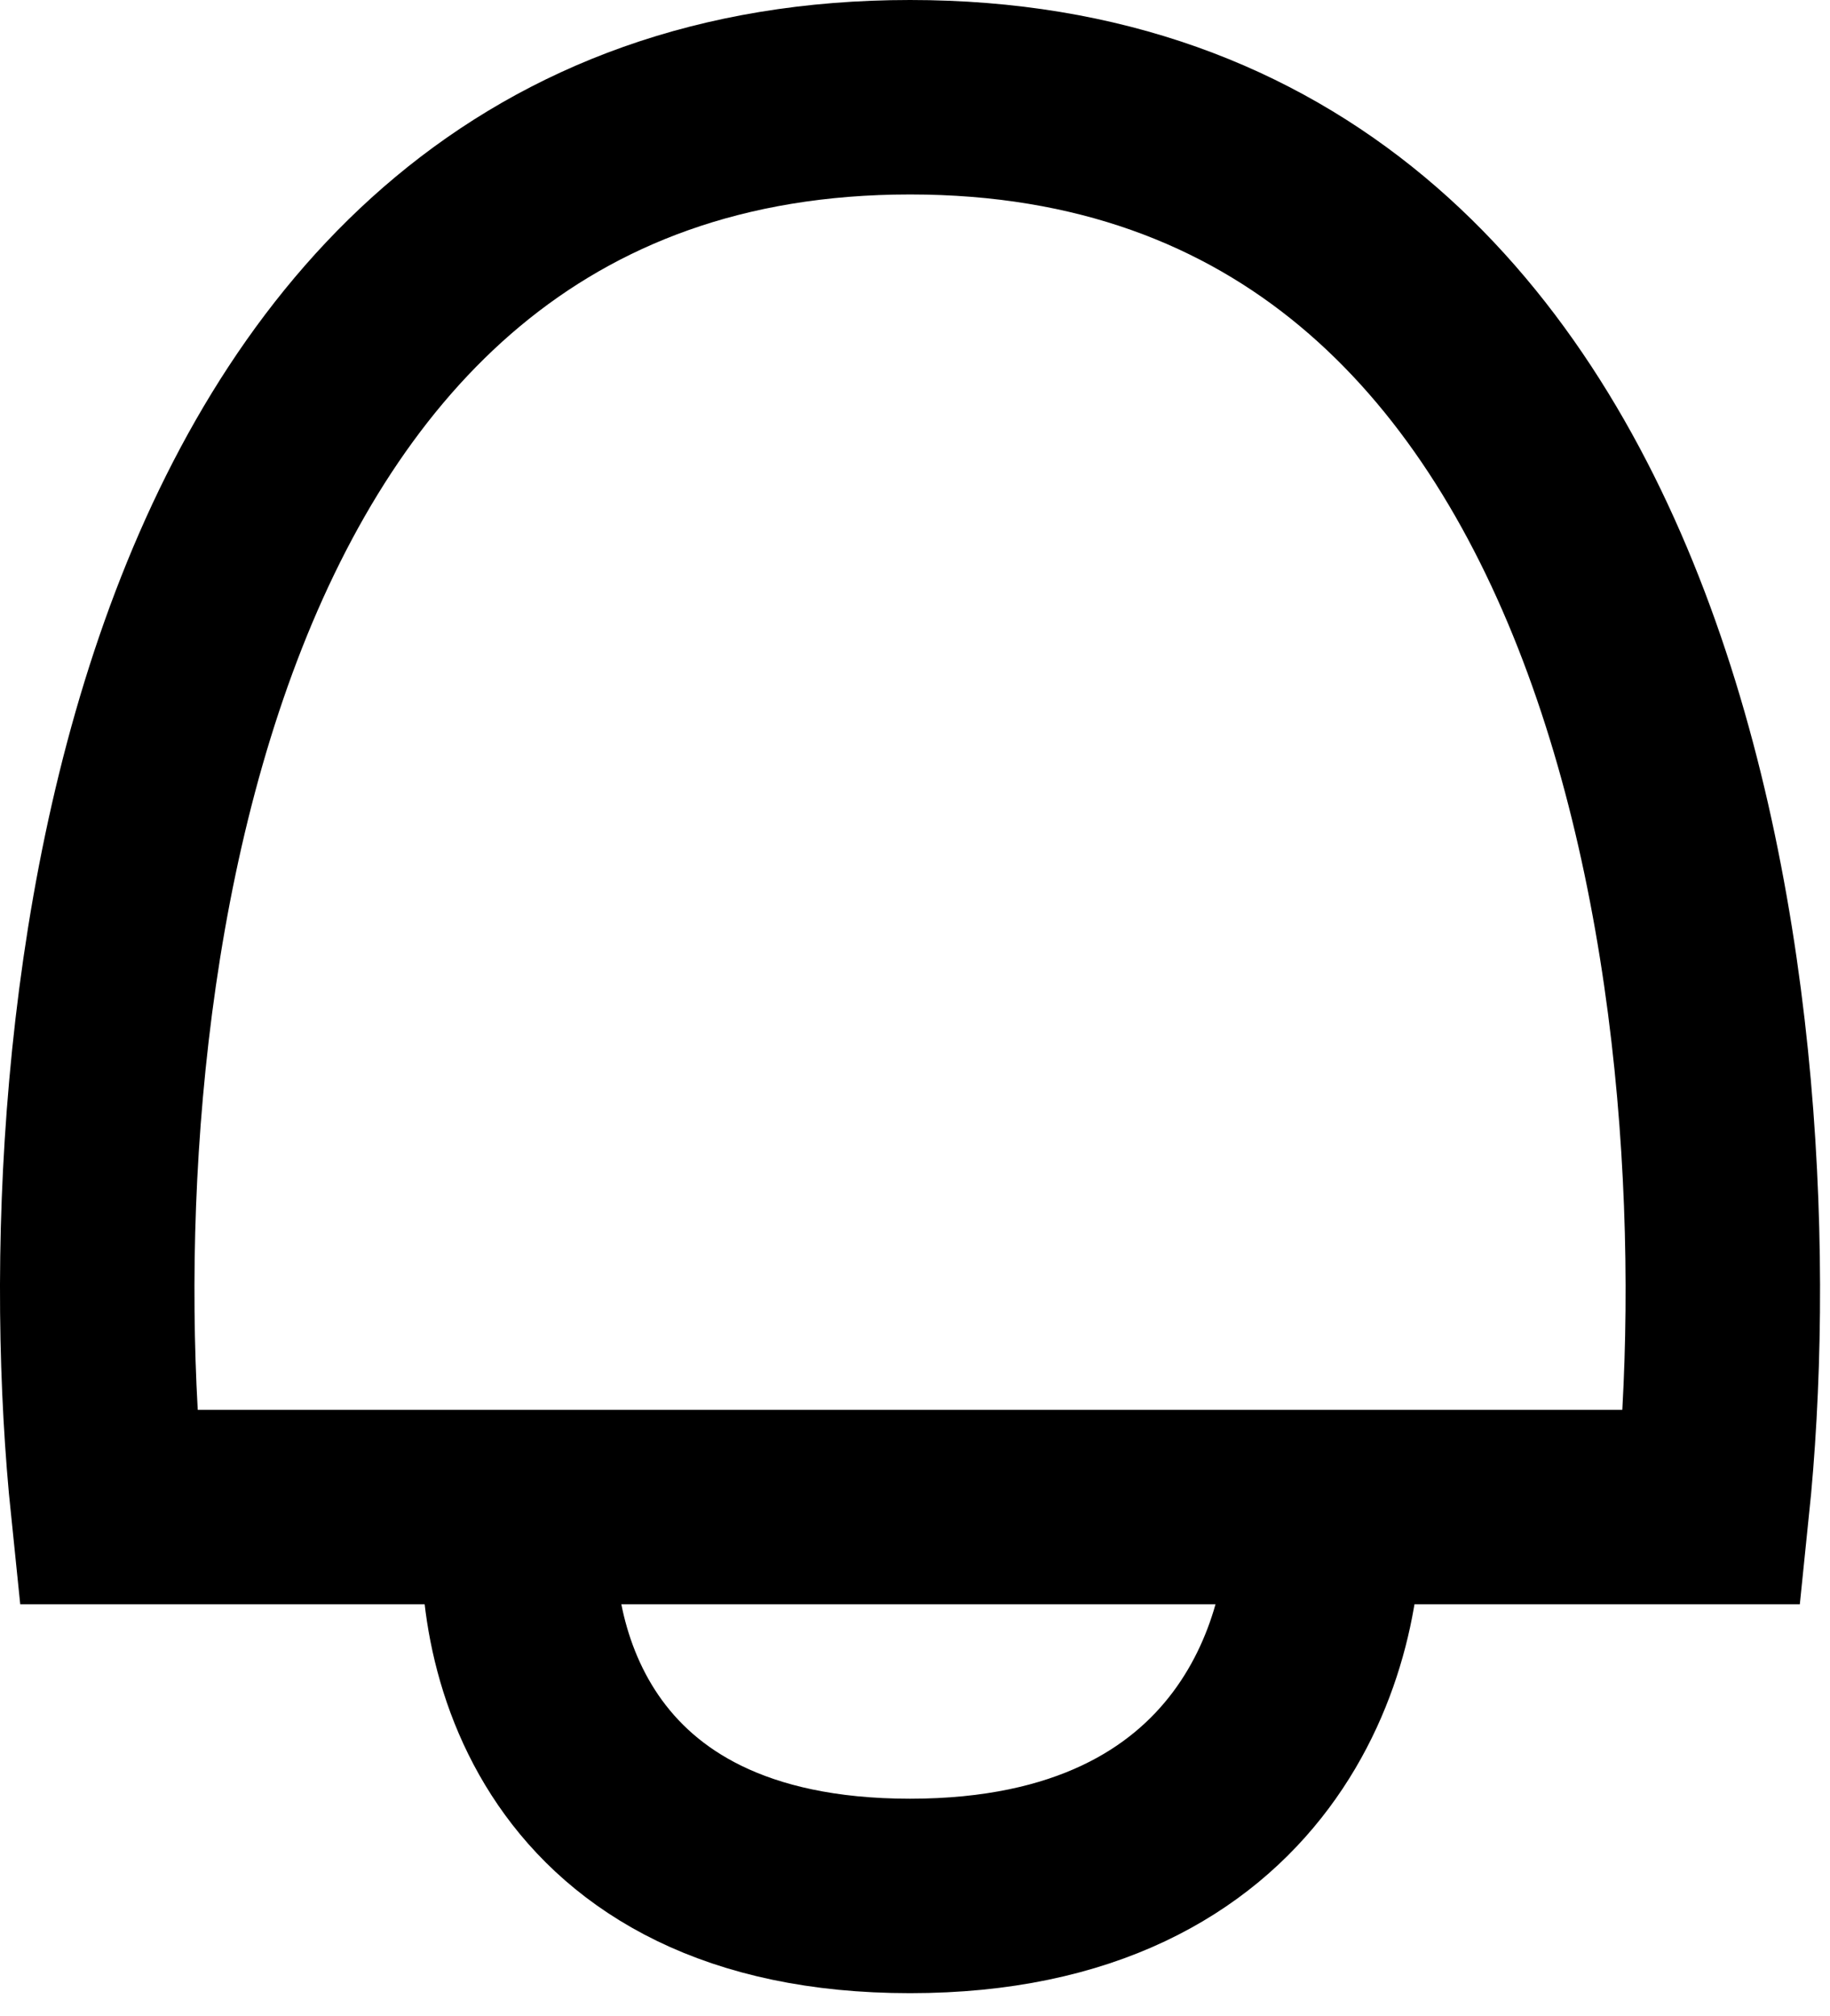 <svg width="69" height="76" viewBox="0 0 69 76" fill="none" xmlns="http://www.w3.org/2000/svg">
<path d="M19.649 56.821C19.038 61.709 21.115 71.484 34.312 71.484C47.509 71.484 50.198 61.709 49.892 56.821" stroke="black" stroke-width="7.332"/>
<path d="M4.069 56.821H34.312H64.556C66.389 39.103 62.906 3.666 34.312 3.666C5.718 3.666 2.236 39.103 4.069 56.821Z" stroke="black" stroke-width="7.332"/>
</svg>
